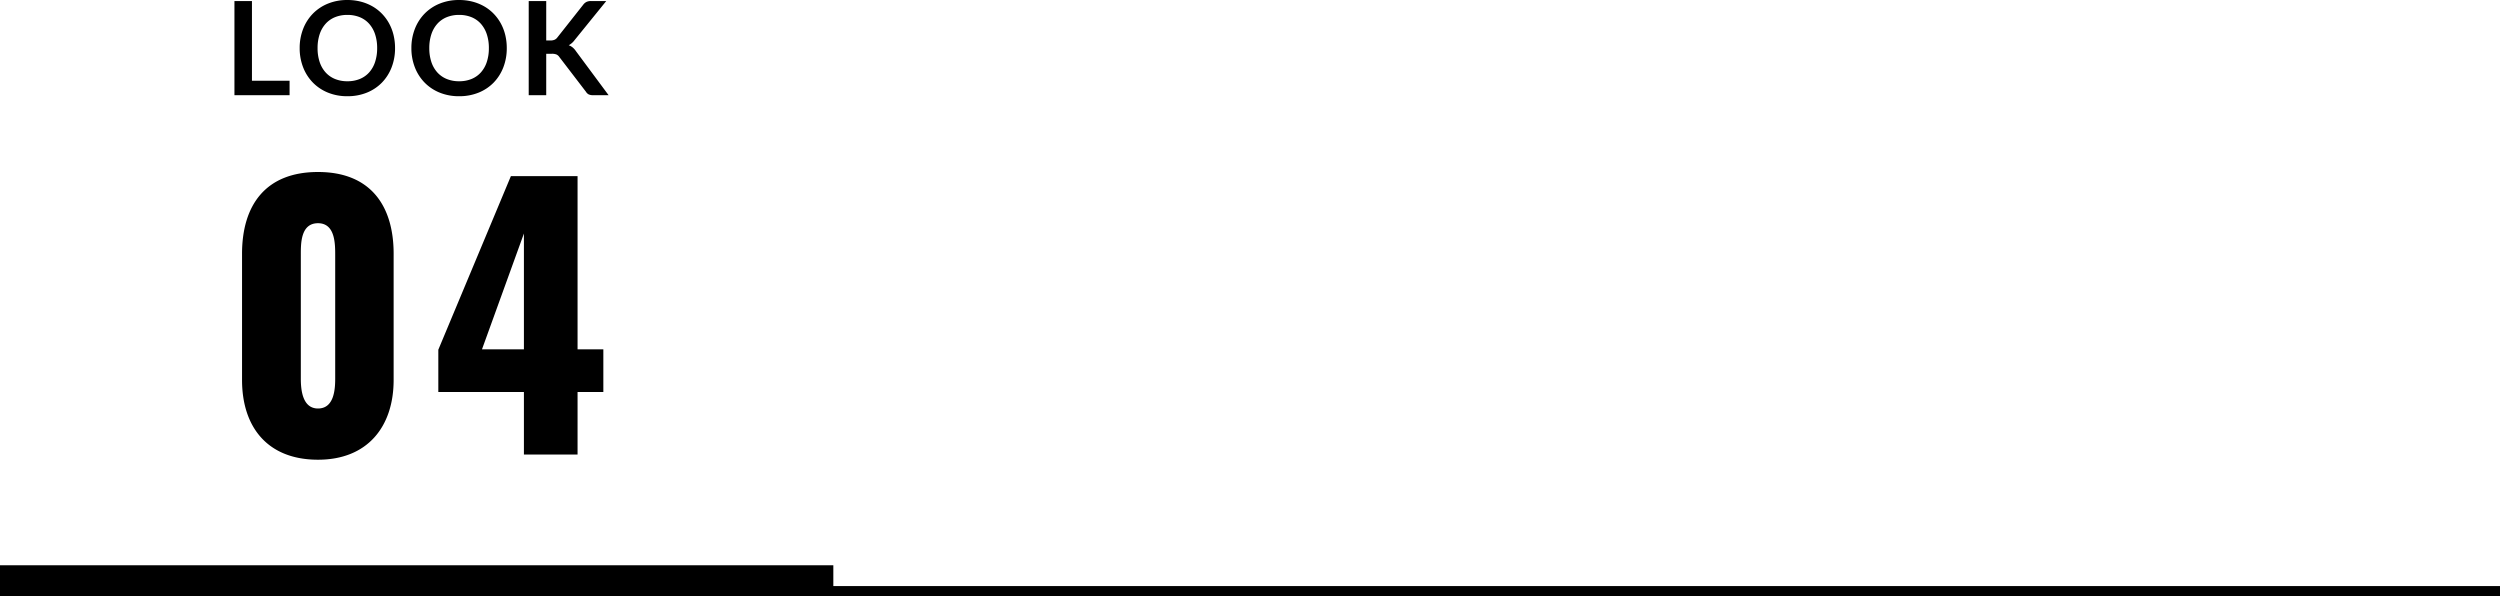 <svg xmlns="http://www.w3.org/2000/svg" width="480" height="114.526" viewBox="0 0 480 114.526"><path d="M55.6 15.5v2.775H45.013V.2h3.362v15.3zm20.25-6.262a10.1 10.1 0 01-.656 3.681 8.642 8.642 0 01-1.856 2.931 8.434 8.434 0 01-2.888 1.931 9.775 9.775 0 01-3.75.694 9.741 9.741 0 01-3.737-.694 8.5 8.5 0 01-2.894-1.931 8.672 8.672 0 01-1.869-2.931 10.019 10.019 0 01-.663-3.681 10.019 10.019 0 01.663-3.681 8.672 8.672 0 011.869-2.931A8.5 8.5 0 0162.963.695 9.741 9.741 0 0166.7.001a10.144 10.144 0 012.587.319 9.085 9.085 0 012.225.9 8.225 8.225 0 011.819 1.413A8.586 8.586 0 0174.7 4.487a9.1 9.1 0 01.856 2.225 10.586 10.586 0 01.294 2.526zm-3.437 0a8.3 8.3 0 00-.4-2.669 5.72 5.72 0 00-1.138-2.006 4.87 4.87 0 00-1.794-1.262 6.172 6.172 0 00-2.381-.438 6.172 6.172 0 00-2.381.438 4.928 4.928 0 00-1.8 1.262 5.668 5.668 0 00-1.144 2.006 8.3 8.3 0 00-.4 2.669 8.3 8.3 0 00.4 2.669 5.6 5.6 0 001.144 2 4.963 4.963 0 001.8 1.256 6.172 6.172 0 002.381.438 6.172 6.172 0 002.381-.437 4.9 4.9 0 001.794-1.256 5.654 5.654 0 001.138-2 8.3 8.3 0 00.4-2.67zm24.887 0a10.1 10.1 0 01-.656 3.681 8.642 8.642 0 01-1.856 2.931 8.434 8.434 0 01-2.888 1.931 9.775 9.775 0 01-3.75.694 9.741 9.741 0 01-3.738-.694 8.5 8.5 0 01-2.894-1.931 8.672 8.672 0 01-1.868-2.931 10.019 10.019 0 01-.662-3.681 10.019 10.019 0 01.662-3.681 8.672 8.672 0 011.869-2.931A8.5 8.5 0 0184.413.695a9.741 9.741 0 013.738-.694 10.144 10.144 0 012.587.319 9.085 9.085 0 012.225.9 8.225 8.225 0 011.819 1.413 8.586 8.586 0 011.369 1.856 9.1 9.1 0 01.856 2.225 10.586 10.586 0 01.293 2.524zm-3.437 0a8.3 8.3 0 00-.4-2.669 5.72 5.72 0 00-1.138-2.006 4.87 4.87 0 00-1.794-1.262 6.172 6.172 0 00-2.381-.438 6.172 6.172 0 00-2.381.438 4.928 4.928 0 00-1.8 1.262 5.667 5.667 0 00-1.144 2.006 8.3 8.3 0 00-.4 2.669 8.3 8.3 0 00.4 2.669 5.6 5.6 0 001.144 2 4.963 4.963 0 001.8 1.256 6.172 6.172 0 002.381.438 6.172 6.172 0 002.381-.437 4.9 4.9 0 001.794-1.256 5.654 5.654 0 001.138-2 8.3 8.3 0 00.399-2.67zm11.012-1.463h.787a2.045 2.045 0 00.788-.131 1.333 1.333 0 00.537-.419l4.987-6.313a1.81 1.81 0 01.656-.556 2.1 2.1 0 01.869-.156h2.9l-6.088 7.512a3.381 3.381 0 01-1.113.975 2.559 2.559 0 01.744.419 3.312 3.312 0 01.631.706l6.277 8.463h-2.963a1.846 1.846 0 01-.894-.169 1.4 1.4 0 01-.493-.493l-5.113-6.676a1.34 1.34 0 00-.55-.475 2.314 2.314 0 00-.9-.137h-1.062v7.95h-3.362V.2h3.362zm-43.817 80.49c9.5 0 14.52-6.336 14.52-15.312V48.731c0-9.372-4.554-15.708-14.52-15.708-10.032 0-14.586 6.336-14.586 15.708v24.222c0 9.108 4.95 15.312 14.586 15.312zm0-9.834c-3.036 0-3.3-3.7-3.3-5.742V48.995c0-2.178-.066-6.138 3.3-6.138 3.3 0 3.3 3.96 3.3 6.138v23.694c0 2.046-.198 5.742-3.3 5.742zm39.534 8.844h10.3V75.263h4.95v-8.188h-4.95v-33.26h-12.8l-13.934 33.33v8.118h16.434zm-8.052-20.2l8.052-22.242v22.242zM0 108.526h160v4H0zm0 4h480v2H0z"/></svg>